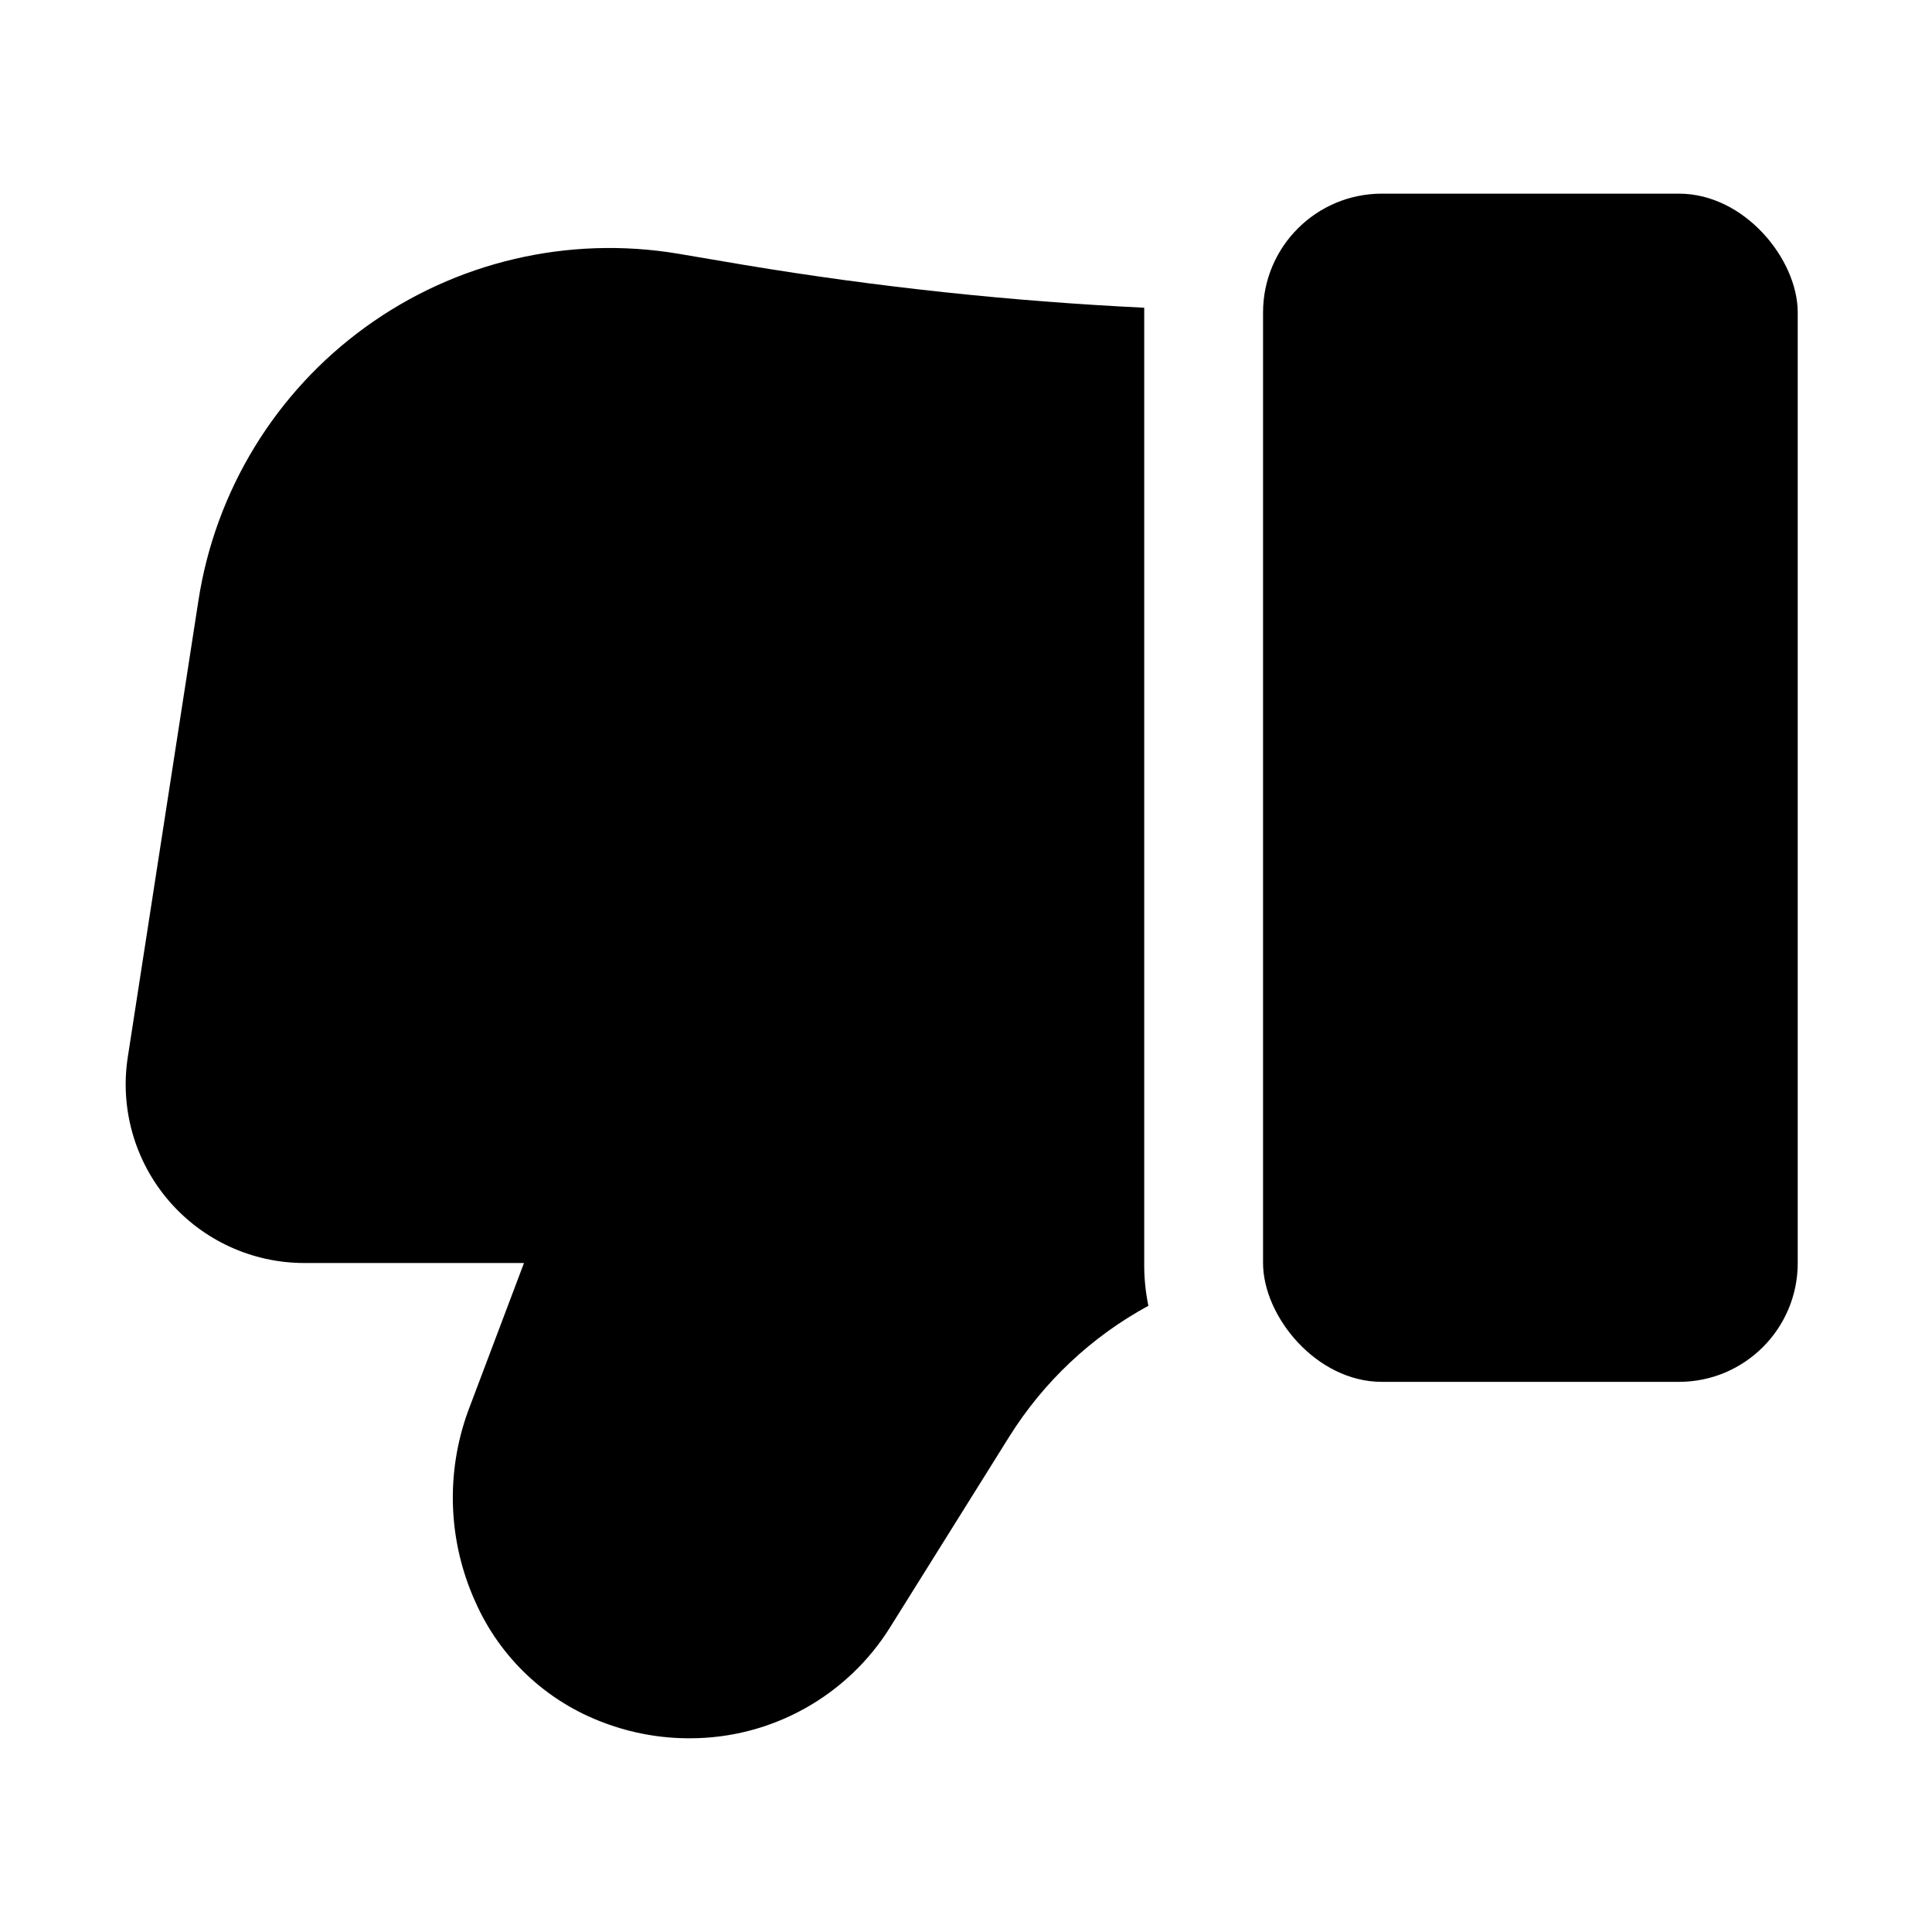 <?xml version="1.0" encoding="UTF-8"?>
<!-- Uploaded to: ICON Repo, www.svgrepo.com, Generator: ICON Repo Mixer Tools -->
<svg fill="#000000" width="800px" height="800px" version="1.1" viewBox="144 144 512 512" xmlns="http://www.w3.org/2000/svg">
 <g>
  <path d="m447.23 225.55c-35.508-1.719-70.887-5.504-105.96-11.336l-17.633-2.992c-29.066-4.848-58.867 2.148-82.738 19.426-23.875 17.277-39.836 43.395-44.316 72.52l-18.734 121.07c-2.078 13.633 1.895 27.5 10.879 37.965 8.984 10.469 22.086 16.496 35.879 16.508h58.254l-14.801 39.203c-6.004 16.445-5.328 34.586 1.891 50.539 6.562 14.895 18.895 26.484 34.164 32.117 7.246 2.727 14.93 4.113 22.672 4.094 21.668 0.023 41.805-11.18 53.215-29.598l31.488-50.383c9.094-14.523 21.781-26.457 36.84-34.637-0.77-3.731-1.141-7.527-1.102-11.336z"/>
  <path d="m510.21 195.32h78.719c17.391 0 31.488 17.391 31.488 31.488v251.91c0 17.391-14.098 31.488-31.488 31.488h-78.719c-17.391 0-31.488-17.391-31.488-31.488v-251.91c0-17.391 14.098-31.488 31.488-31.488z"/>
 </g>
</svg>